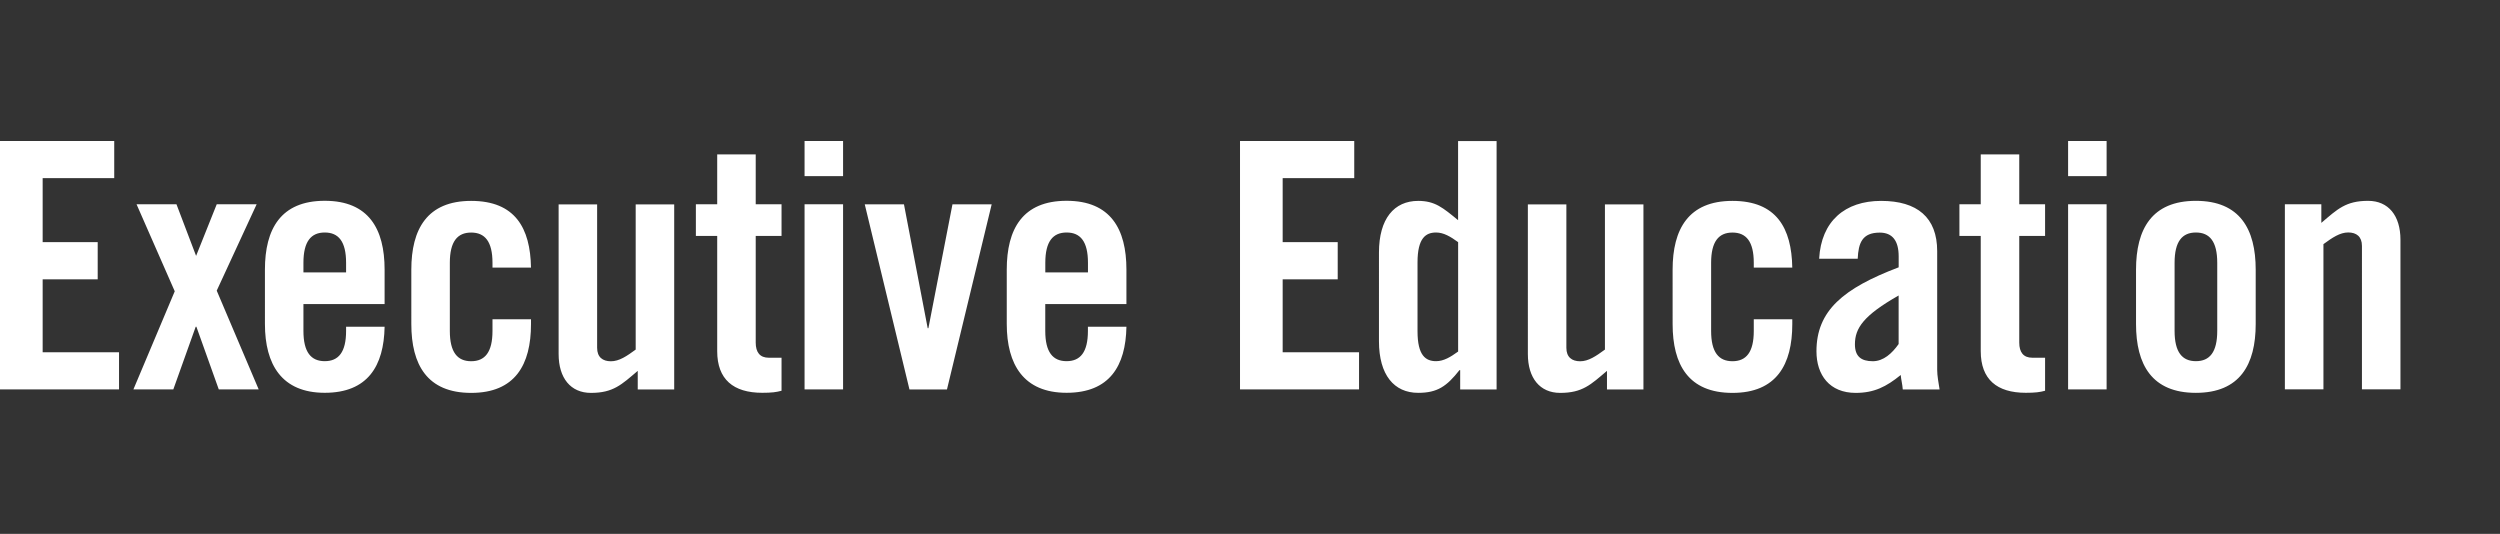 <svg xmlns="http://www.w3.org/2000/svg" viewBox="0 0 500.52 106.88"><rect x="0" y="0" width="500.52" height="106.88" fill="#333333" stroke="none"/><defs><style>.cls-1{fill:#fff}</style></defs><g id="Layer_1"><path class="cls-1" d="M0 77.96V28.23h22.87v7.44H8.54v12.81h11.02v7.44H8.54v14.6h15.29v7.44H0ZM34.99 58.33 27.34 40.9h7.99l3.93 10.33 4.13-10.33h7.99l-7.99 17.29 8.4 19.77H43.8l-4.48-12.54h-.14L34.7 77.96h-7.99l8.27-19.63ZM77.01 60.88H60.75v5.37c0 4.27 1.52 6.06 4.27 6.06s4.27-1.79 4.27-6.06v-.83H77c-.14 7.85-3.38 13.22-11.98 13.22s-11.98-5.65-11.98-13.78V53.98c0-8.13 3.17-13.78 11.98-13.78S77 45.85 77 53.98v6.89Zm-7.72-6.34v-1.93c0-4.27-1.52-6.06-4.27-6.06s-4.27 1.79-4.27 6.06v1.93h8.54ZM98.6 53.58v-.96c0-4.27-1.52-6.06-4.27-6.06s-4.27 1.79-4.27 6.06v13.64c0 4.27 1.52 6.06 4.27 6.06s4.27-1.79 4.27-6.06v-2.34h7.71v.96c0 8.13-3.17 13.78-11.98 13.78s-11.98-5.65-11.98-13.78V54c0-8.13 3.17-13.78 11.98-13.78s11.85 5.44 11.98 13.36H98.6ZM134.98 40.91v37.06h-7.3v-3.72c-3.24 2.75-4.89 4.41-9.37 4.41-4.06 0-6.47-2.96-6.47-7.78V40.92h7.71v28.72c0 1.86 1.1 2.69 2.76 2.69s3.17-1.03 4.96-2.34V40.92h7.71ZM139.32 47.24V40.9h4.27v-9.99h7.71v9.99h5.17v6.34h-5.17v21.35c0 1.93.83 3.03 2.62 3.03h2.55v6.61c-1.03.28-1.93.41-3.86.41-5.79 0-9.02-2.69-9.02-8.33V47.24h-4.27ZM161.08 35.26v-7.03h7.71v7.03h-7.71Zm0 42.7V40.9h7.71v37.06h-7.71ZM190.69 40.91h7.85l-8.95 37.06h-7.51l-8.95-37.06h7.85l4.75 24.8h.14l4.82-24.8ZM225.53 60.88h-16.26v5.37c0 4.27 1.52 6.06 4.27 6.06s4.27-1.79 4.27-6.06v-.83h7.71c-.14 7.85-3.38 13.22-11.98 13.22s-11.98-5.65-11.98-13.78V53.98c0-8.13 3.17-13.78 11.98-13.78s11.98 5.65 11.98 13.78v6.89Zm-7.71-6.34v-1.93c0-4.27-1.52-6.06-4.27-6.06s-4.27 1.79-4.27 6.06v1.93h8.54ZM248.26 77.96V28.23h22.87v7.44H256.8v12.81h11.02v7.44H256.8v14.6h15.29v7.44h-23.83ZM292.34 77.96V74.1h-.14c-2.55 3.24-4.41 4.55-8.27 4.55-4.82 0-7.85-3.58-7.85-10.33V50.55c0-6.75 3.03-10.33 7.85-10.33 3.38 0 4.96 1.38 7.99 3.86V28.24h7.71v49.73h-7.3Zm-.41-29.48c-1.52-1.1-2.89-1.93-4.41-1.93-2.07 0-3.72 1.1-3.72 5.99v13.78c0 4.89 1.65 5.99 3.72 5.99 1.52 0 2.89-.83 4.41-1.93v-21.9ZM329.03 40.91v37.06h-7.3v-3.72c-3.24 2.75-4.89 4.41-9.37 4.41-4.06 0-6.47-2.96-6.47-7.78V40.92h7.71v28.72c0 1.86 1.1 2.69 2.76 2.69s3.17-1.03 4.96-2.34V40.92h7.71ZM351.12 53.58v-.96c0-4.27-1.52-6.06-4.27-6.06s-4.27 1.79-4.27 6.06v13.64c0 4.27 1.52 6.06 4.27 6.06s4.27-1.79 4.27-6.06v-2.34h7.71v.96c0 8.13-3.17 13.78-11.98 13.78s-11.98-5.65-11.98-13.78V54c0-8.13 3.17-13.78 11.98-13.78s11.85 5.44 11.98 13.36h-7.71ZM364.21 51.79c.41-7.51 5.17-11.57 12.4-11.57s11.23 3.31 11.23 10.06v23.76c0 1.17.28 2.69.48 3.93h-7.37c-.07-1.03-.34-2-.41-2.89-2.89 2.34-5.3 3.58-9.02 3.58-5.23 0-7.85-3.58-7.85-8.33 0-8.13 5.37-12.6 16.46-16.81v-2.2c0-3.1-1.24-4.75-3.79-4.75-3.51 0-4.27 2.07-4.41 5.23h-7.71Zm15.91 7.37c-7.03 4-8.75 6.54-8.75 9.78 0 2.41 1.24 3.38 3.58 3.38 2.14 0 3.86-1.58 5.17-3.44v-9.71ZM392.29 47.24V40.9h4.27v-9.99h7.71v9.99h5.17v6.34h-5.17v21.35c0 1.93.83 3.03 2.62 3.03h2.55v6.61c-1.03.28-1.93.41-3.86.41-5.79 0-9.02-2.69-9.02-8.33V47.24h-4.27ZM414.05 35.26v-7.03h7.71v7.03h-7.71Zm0 42.7V40.9h7.71v37.06h-7.71ZM427.65 53.99c0-8.13 3.17-13.78 11.98-13.78s11.98 5.65 11.98 13.78v10.88c0 8.13-3.17 13.78-11.98 13.78S427.65 73 427.65 64.87V53.99Zm16.26-1.38c0-4.27-1.52-6.06-4.27-6.06s-4.27 1.79-4.27 6.06v13.64c0 4.27 1.52 6.06 4.27 6.06s4.27-1.79 4.27-6.06V52.61ZM457.45 77.96V40.9h7.3v3.72c3.24-2.76 4.89-4.41 9.37-4.41 4.06 0 6.47 2.96 6.47 7.78v29.96h-7.71V49.23c0-1.86-1.1-2.69-2.75-2.69s-3.17 1.03-4.96 2.34v29.07h-7.71Z"/></g></svg>
